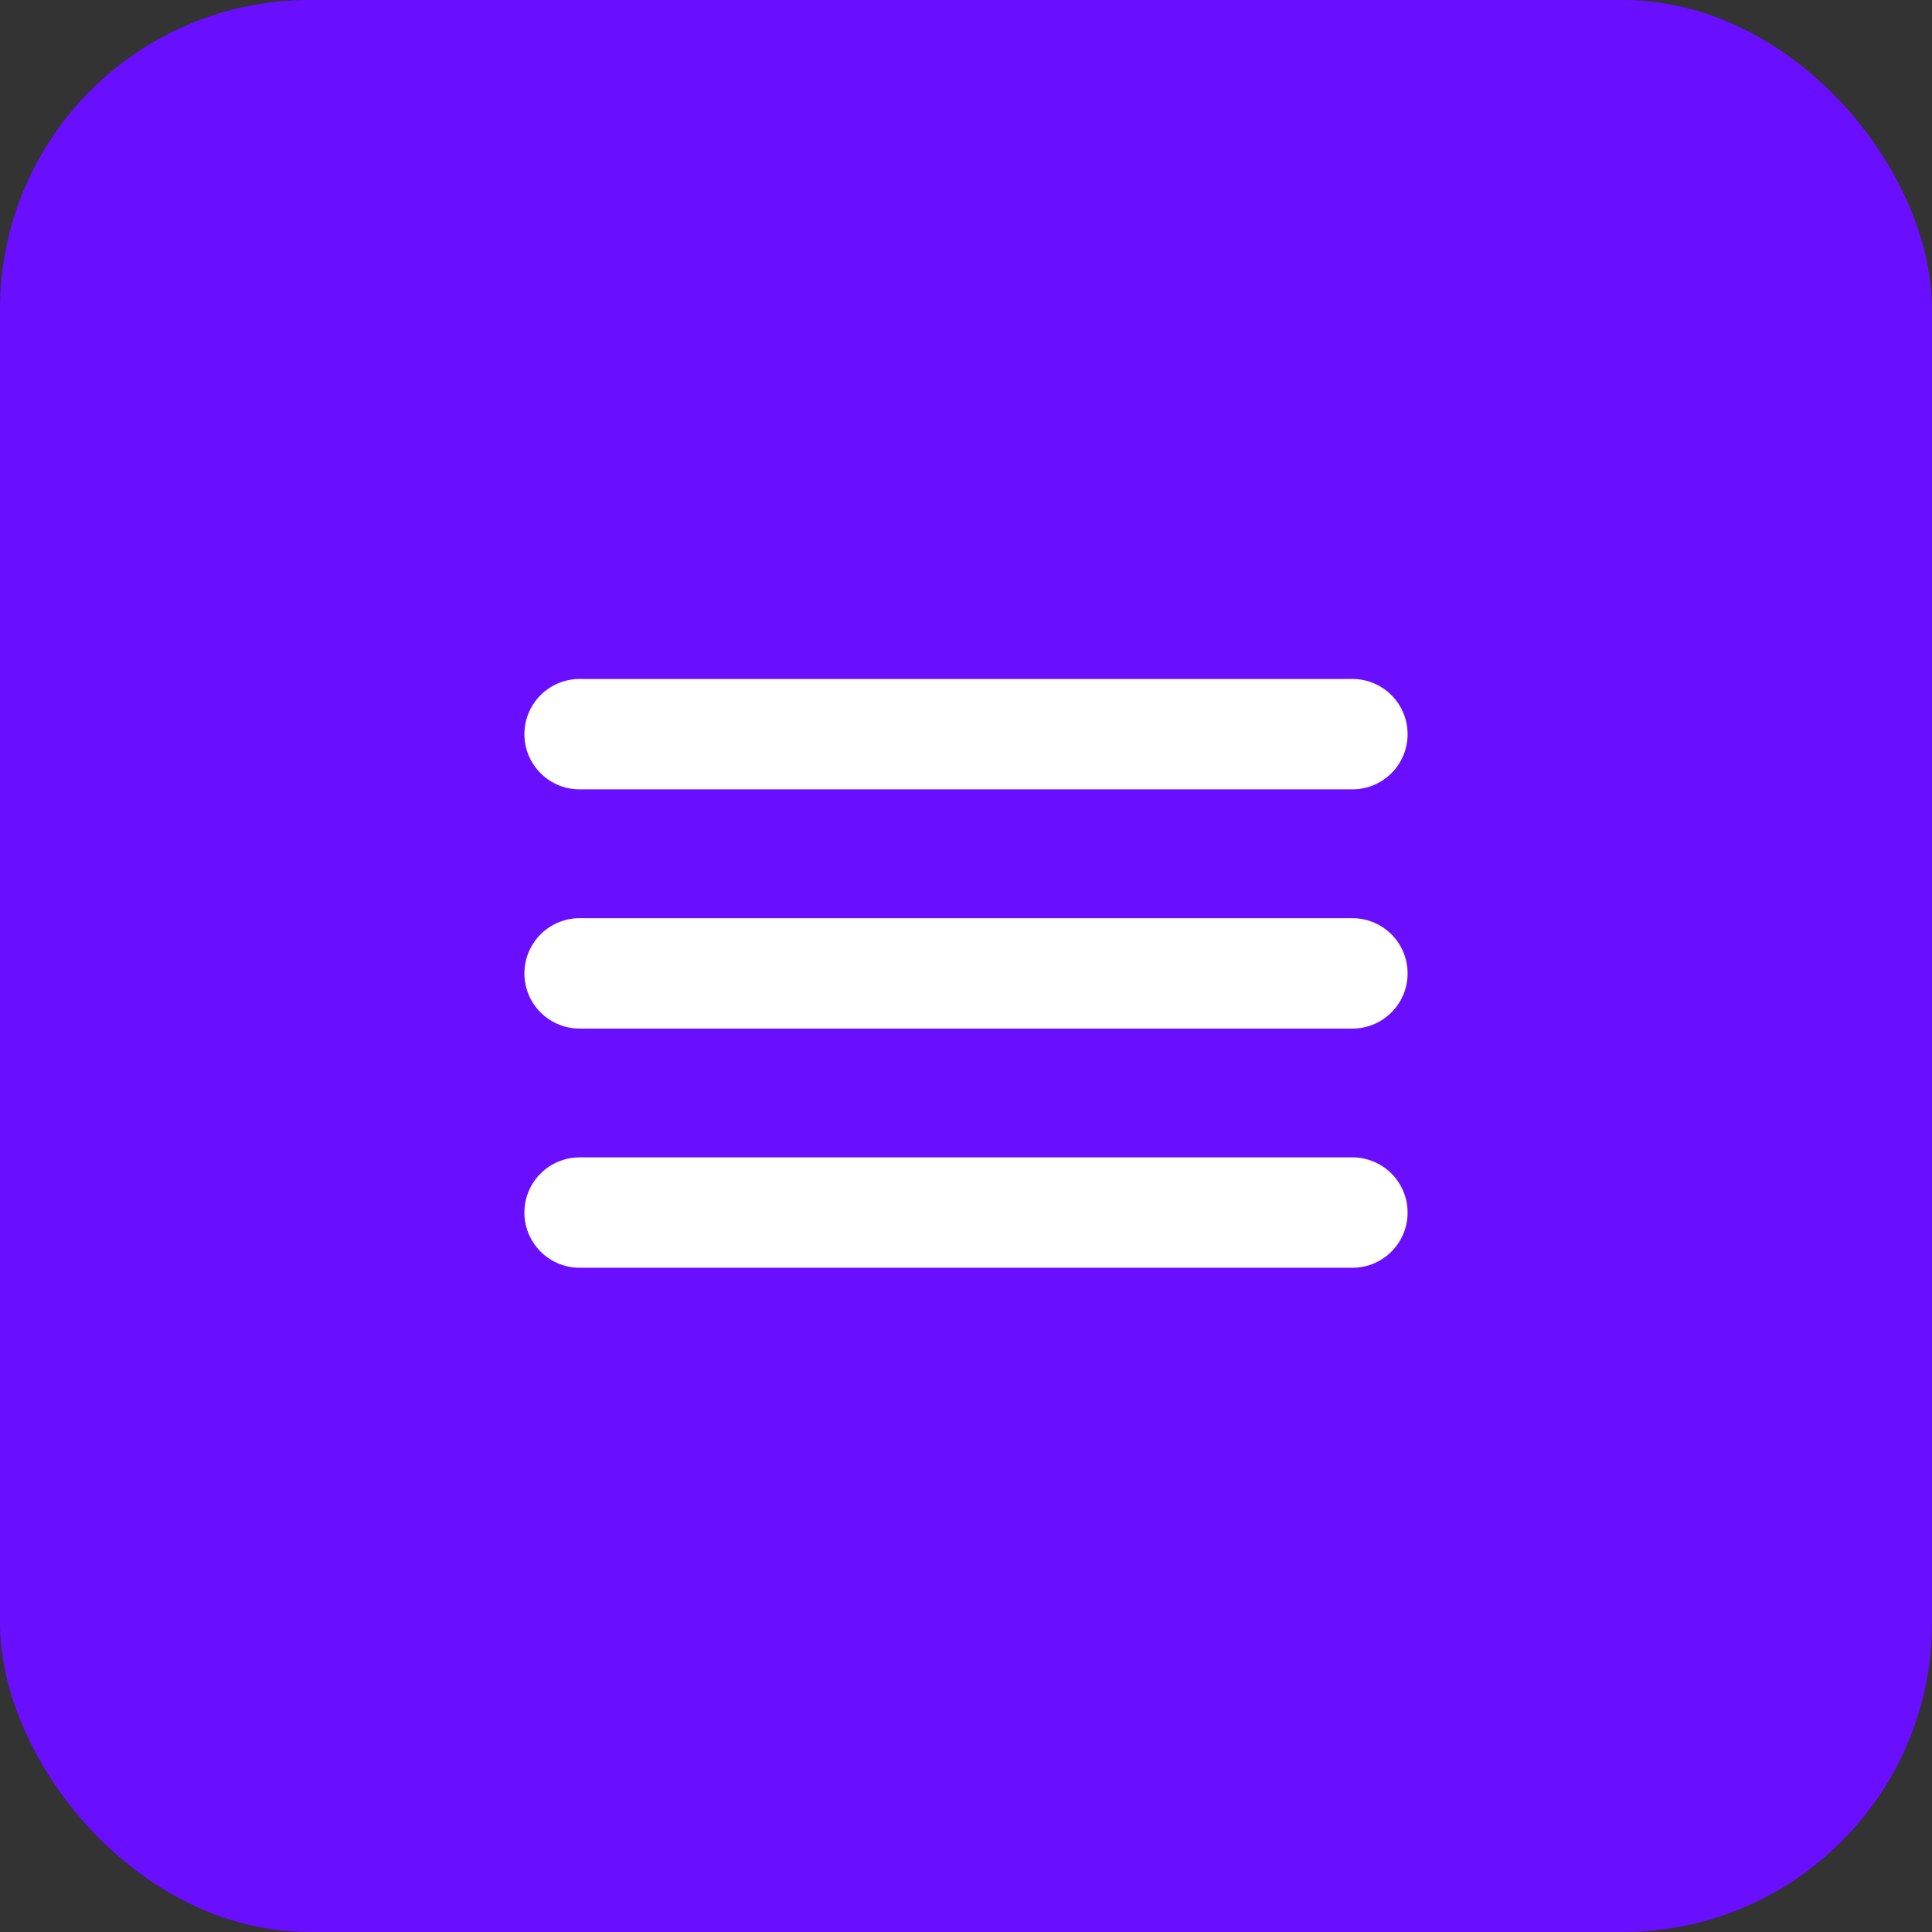 <?xml version="1.0" encoding="UTF-8"?> <svg xmlns="http://www.w3.org/2000/svg" width="50" height="50" viewBox="0 0 50 50" fill="none"><rect x="0" y="0" width="50" height="50" fill="#333333" stroke="none"/><rect width="50" height="50" rx="8" fill="#690EFF"></rect><path d="M15 19H35M15 25.191H35M15 31.381H35" stroke="white" stroke-width="2.857" stroke-miterlimit="10" stroke-linecap="round"></path></svg> 